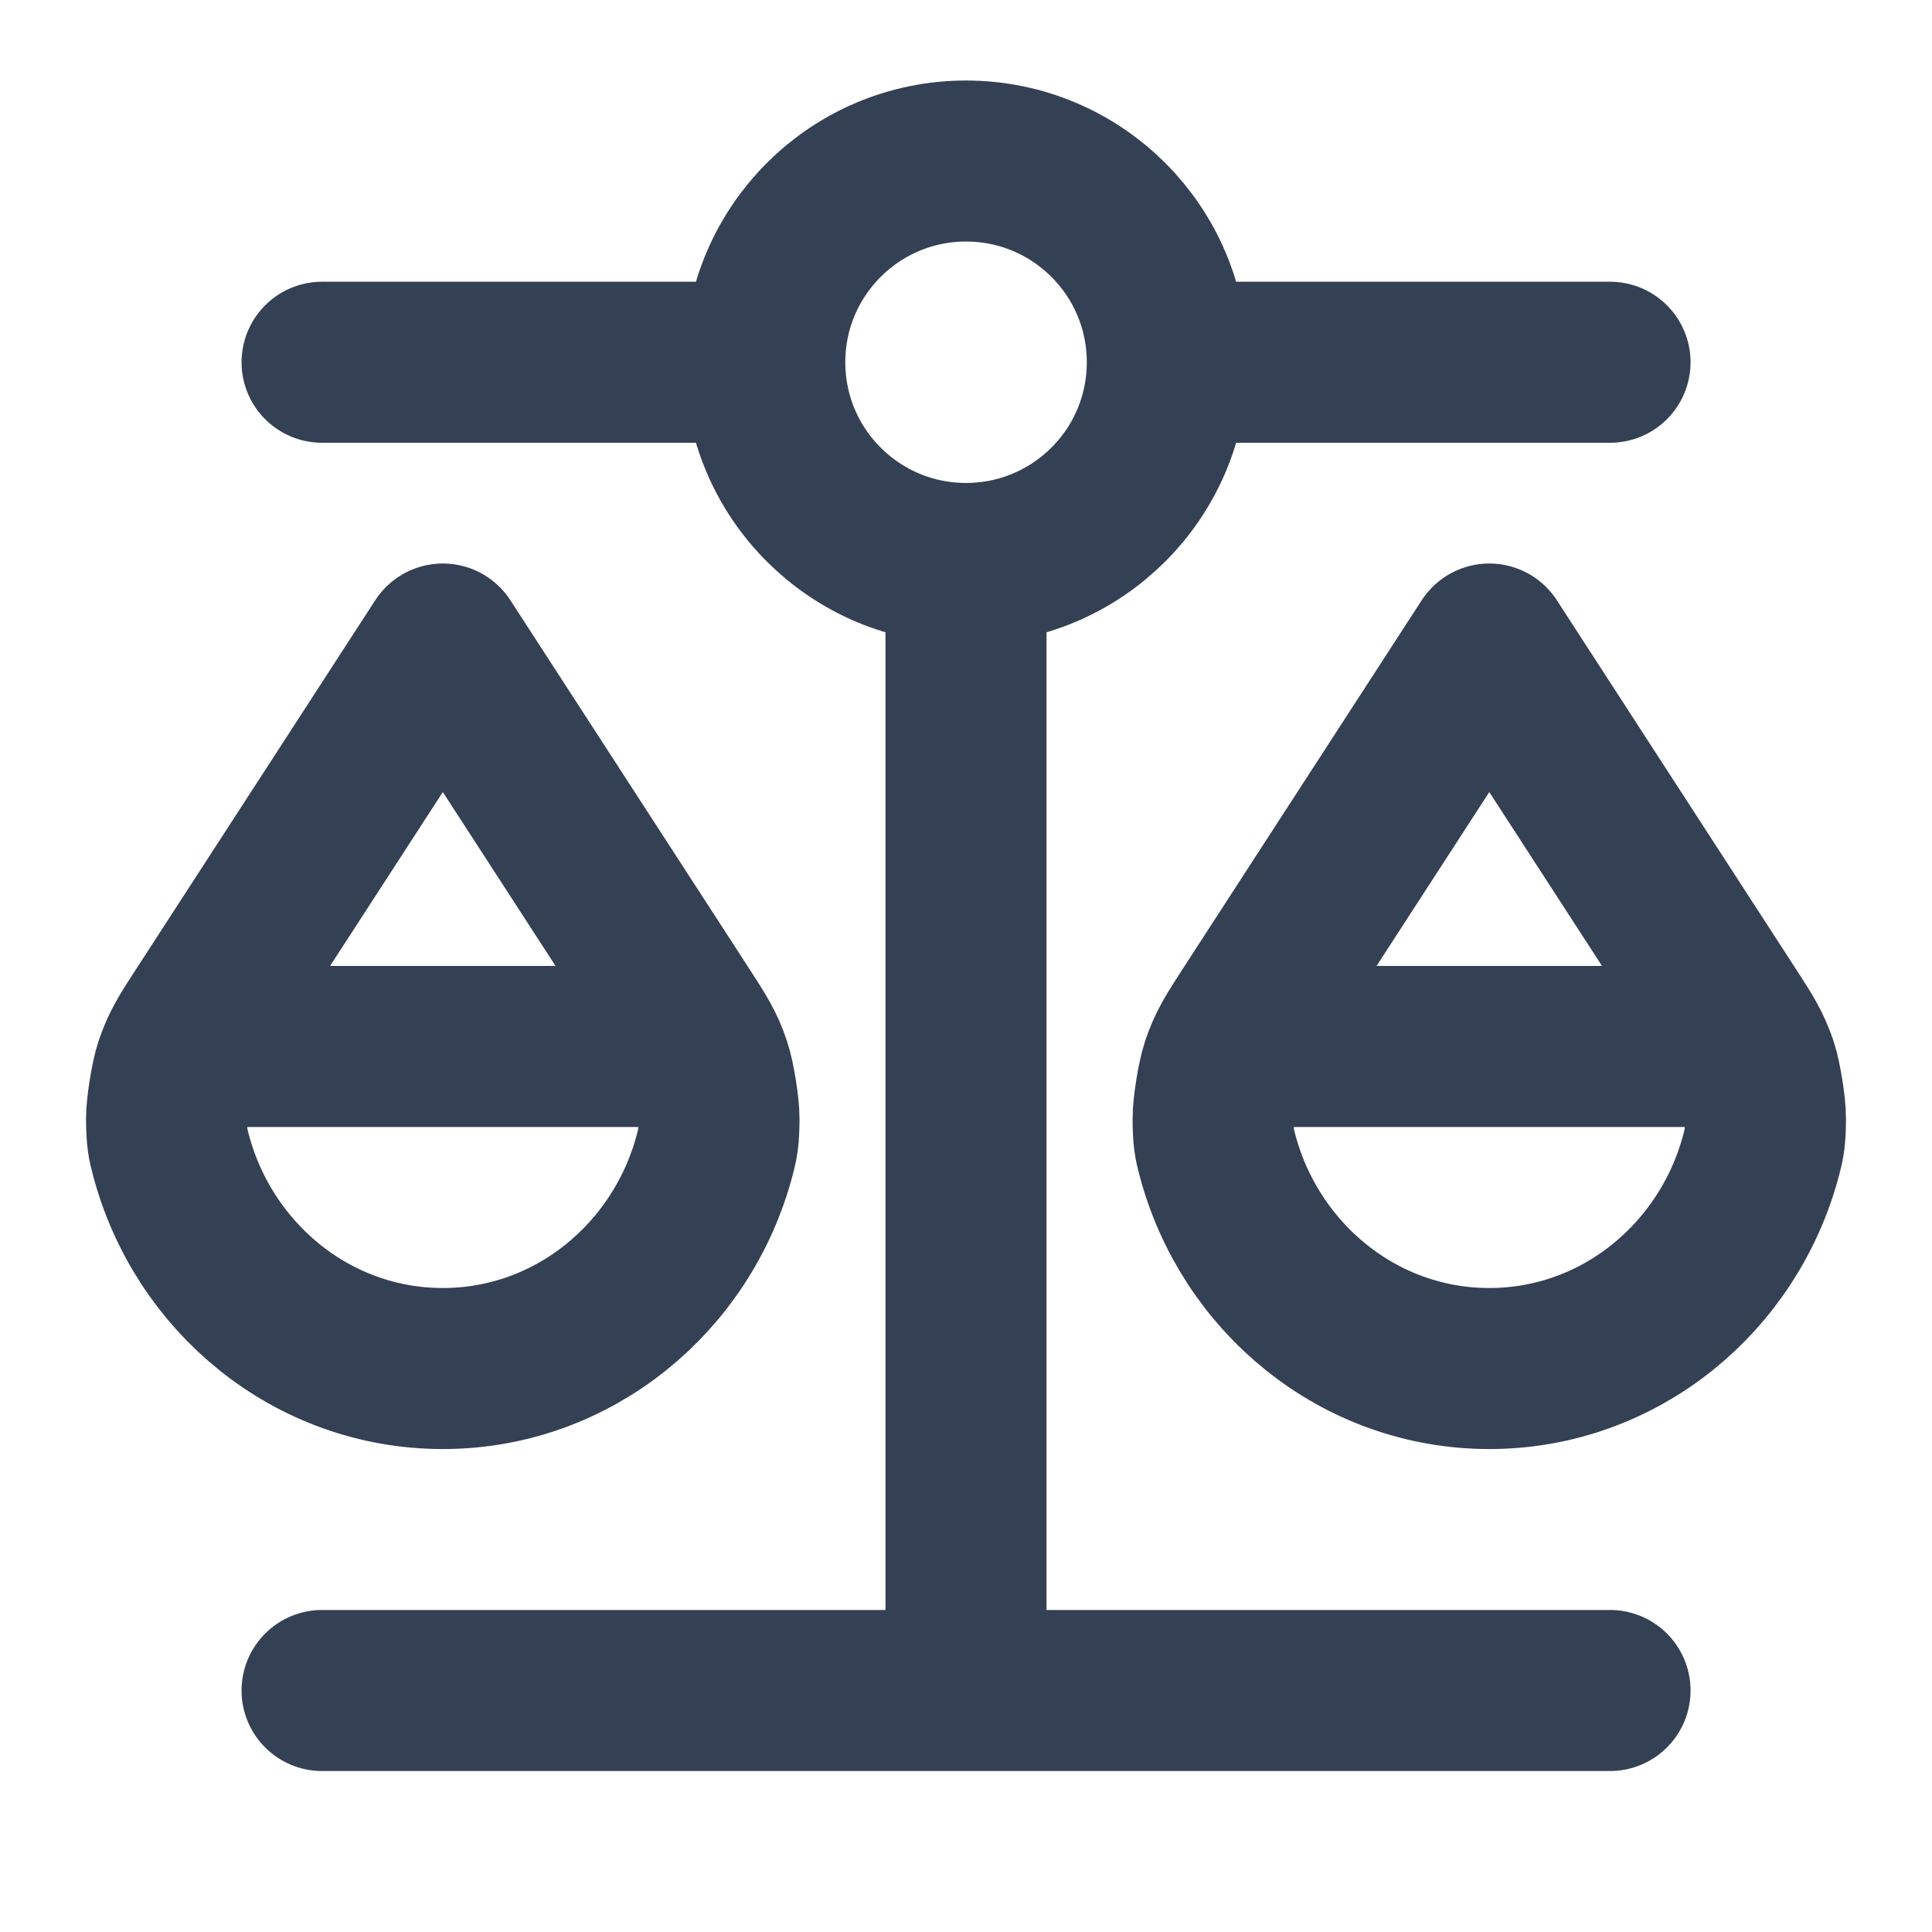 <svg width="20" height="20" viewBox="0 0 20 20" fill="none" xmlns="http://www.w3.org/2000/svg">
<g clip-path="url(#clip0_1883_1948)">
<path d="M2.084 10.833H7.084M12.917 10.833H17.917M10 5.833V17.5M10 5.833C11.151 5.833 12.084 4.901 12.084 3.75M10 5.833C8.85 5.833 7.917 4.901 7.917 3.75M3.334 17.5L16.667 17.5M3.334 3.75L7.917 3.75M7.917 3.75C7.917 2.599 8.85 1.667 10 1.667C11.151 1.667 12.084 2.599 12.084 3.75M12.084 3.75L16.667 3.75M7.401 11.947C7.067 13.225 5.932 14.167 4.584 14.167C3.235 14.167 2.101 13.225 1.767 11.947C1.739 11.842 1.726 11.79 1.724 11.582C1.724 11.454 1.771 11.159 1.812 11.037C1.879 10.84 1.951 10.728 2.096 10.505L4.584 6.667L7.072 10.505C7.216 10.728 7.289 10.84 7.355 11.037C7.396 11.159 7.444 11.454 7.443 11.582C7.442 11.79 7.428 11.842 7.401 11.947ZM18.234 11.947C17.9 13.225 16.765 14.167 15.417 14.167C14.069 14.167 12.934 13.225 12.6 11.947C12.573 11.842 12.559 11.79 12.558 11.582C12.557 11.454 12.605 11.159 12.646 11.037C12.712 10.84 12.785 10.728 12.929 10.505L15.417 6.667L17.905 10.505C18.049 10.728 18.122 10.84 18.189 11.037C18.23 11.159 18.277 11.454 18.276 11.582C18.275 11.79 18.261 11.842 18.234 11.947Z" stroke="#344054" stroke-width="1.667" stroke-linecap="round" stroke-linejoin="round"/>
</g>
<defs>
<clipPath id="clip0_1883_1948">
<rect width="20" height="20" fill="white"/>
</clipPath>
</defs>
</svg>
